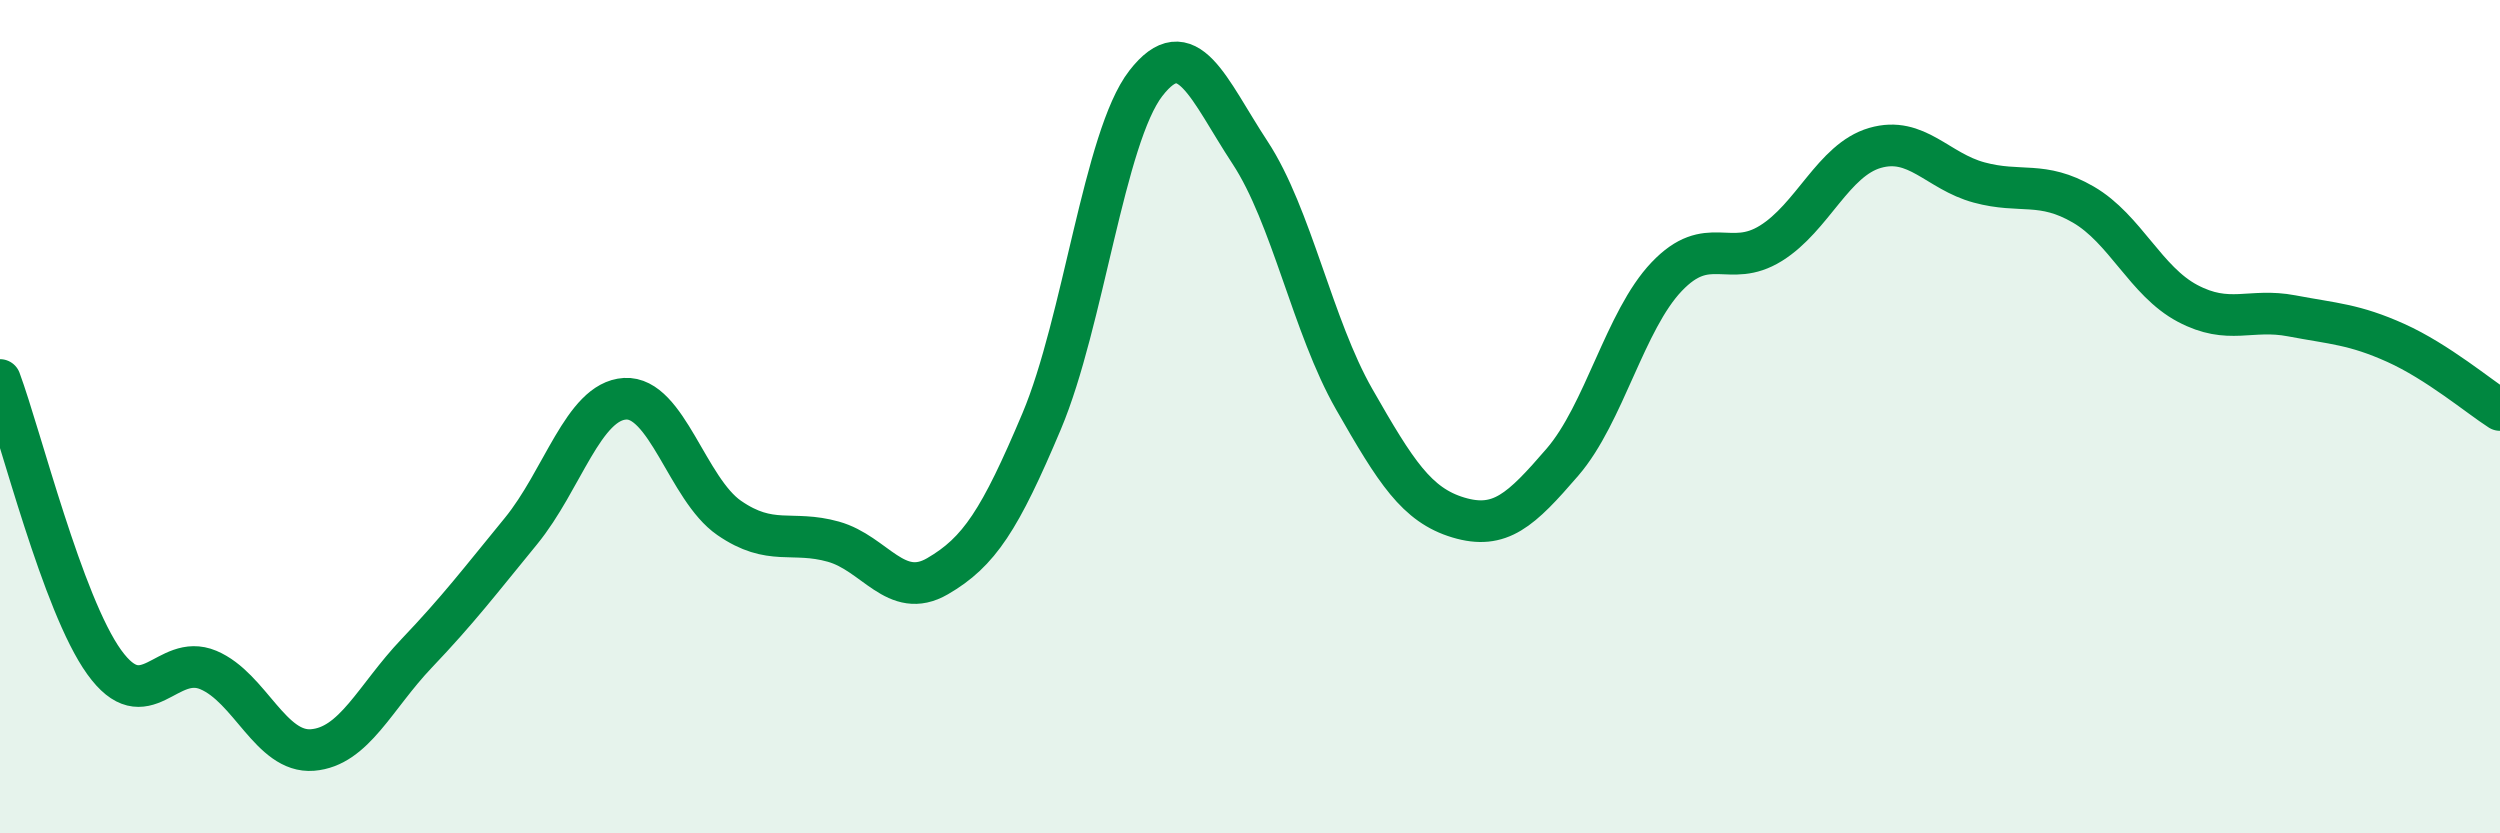 
    <svg width="60" height="20" viewBox="0 0 60 20" xmlns="http://www.w3.org/2000/svg">
      <path
        d="M 0,9.12 C 0.5,10.47 1.5,14.5 2.5,15.89 C 3.5,17.28 4,15.66 5,16.08 C 6,16.5 6.5,18.08 7.5,18 C 8.5,17.92 9,16.73 10,15.68 C 11,14.63 11.5,13.97 12.5,12.75 C 13.5,11.53 14,9.63 15,9.57 C 16,9.51 16.5,11.74 17.5,12.43 C 18.5,13.12 19,12.72 20,13 C 21,13.28 21.5,14.41 22.5,13.83 C 23.5,13.25 24,12.48 25,10.11 C 26,7.74 26.5,3.29 27.5,2 C 28.5,0.71 29,2.14 30,3.66 C 31,5.18 31.5,7.83 32.5,9.58 C 33.5,11.33 34,12.12 35,12.42 C 36,12.72 36.5,12.25 37.5,11.09 C 38.5,9.93 39,7.69 40,6.64 C 41,5.59 41.5,6.46 42.5,5.84 C 43.5,5.22 44,3.84 45,3.55 C 46,3.26 46.5,4.11 47.5,4.38 C 48.5,4.65 49,4.33 50,4.91 C 51,5.49 51.5,6.75 52.5,7.28 C 53.5,7.81 54,7.39 55,7.58 C 56,7.77 56.5,7.78 57.5,8.23 C 58.5,8.68 59.5,9.52 60,9.84L60 20L0 20Z"
        fill="#008740"
        opacity="0.1"
        stroke-linecap="round"
        stroke-linejoin="round"
      />
      <path
        d="M 0,9.12 C 0.5,10.47 1.5,14.5 2.5,15.89 C 3.5,17.28 4,15.66 5,16.08 C 6,16.5 6.5,18.08 7.5,18 C 8.5,17.92 9,16.73 10,15.68 C 11,14.63 11.5,13.97 12.5,12.75 C 13.5,11.53 14,9.63 15,9.57 C 16,9.51 16.5,11.74 17.5,12.43 C 18.5,13.12 19,12.72 20,13 C 21,13.28 21.5,14.41 22.5,13.83 C 23.5,13.25 24,12.48 25,10.11 C 26,7.74 26.5,3.29 27.5,2 C 28.5,0.71 29,2.14 30,3.66 C 31,5.18 31.5,7.83 32.5,9.58 C 33.5,11.33 34,12.12 35,12.42 C 36,12.72 36.5,12.25 37.5,11.09 C 38.5,9.93 39,7.69 40,6.64 C 41,5.59 41.5,6.46 42.5,5.84 C 43.5,5.22 44,3.84 45,3.55 C 46,3.26 46.5,4.11 47.5,4.38 C 48.5,4.65 49,4.33 50,4.91 C 51,5.49 51.5,6.75 52.5,7.28 C 53.5,7.81 54,7.39 55,7.58 C 56,7.77 56.5,7.78 57.5,8.23 C 58.5,8.68 59.5,9.52 60,9.84"
        stroke="#008740"
        stroke-width="1"
        fill="none"
        stroke-linecap="round"
        stroke-linejoin="round"
      />
    </svg>
  